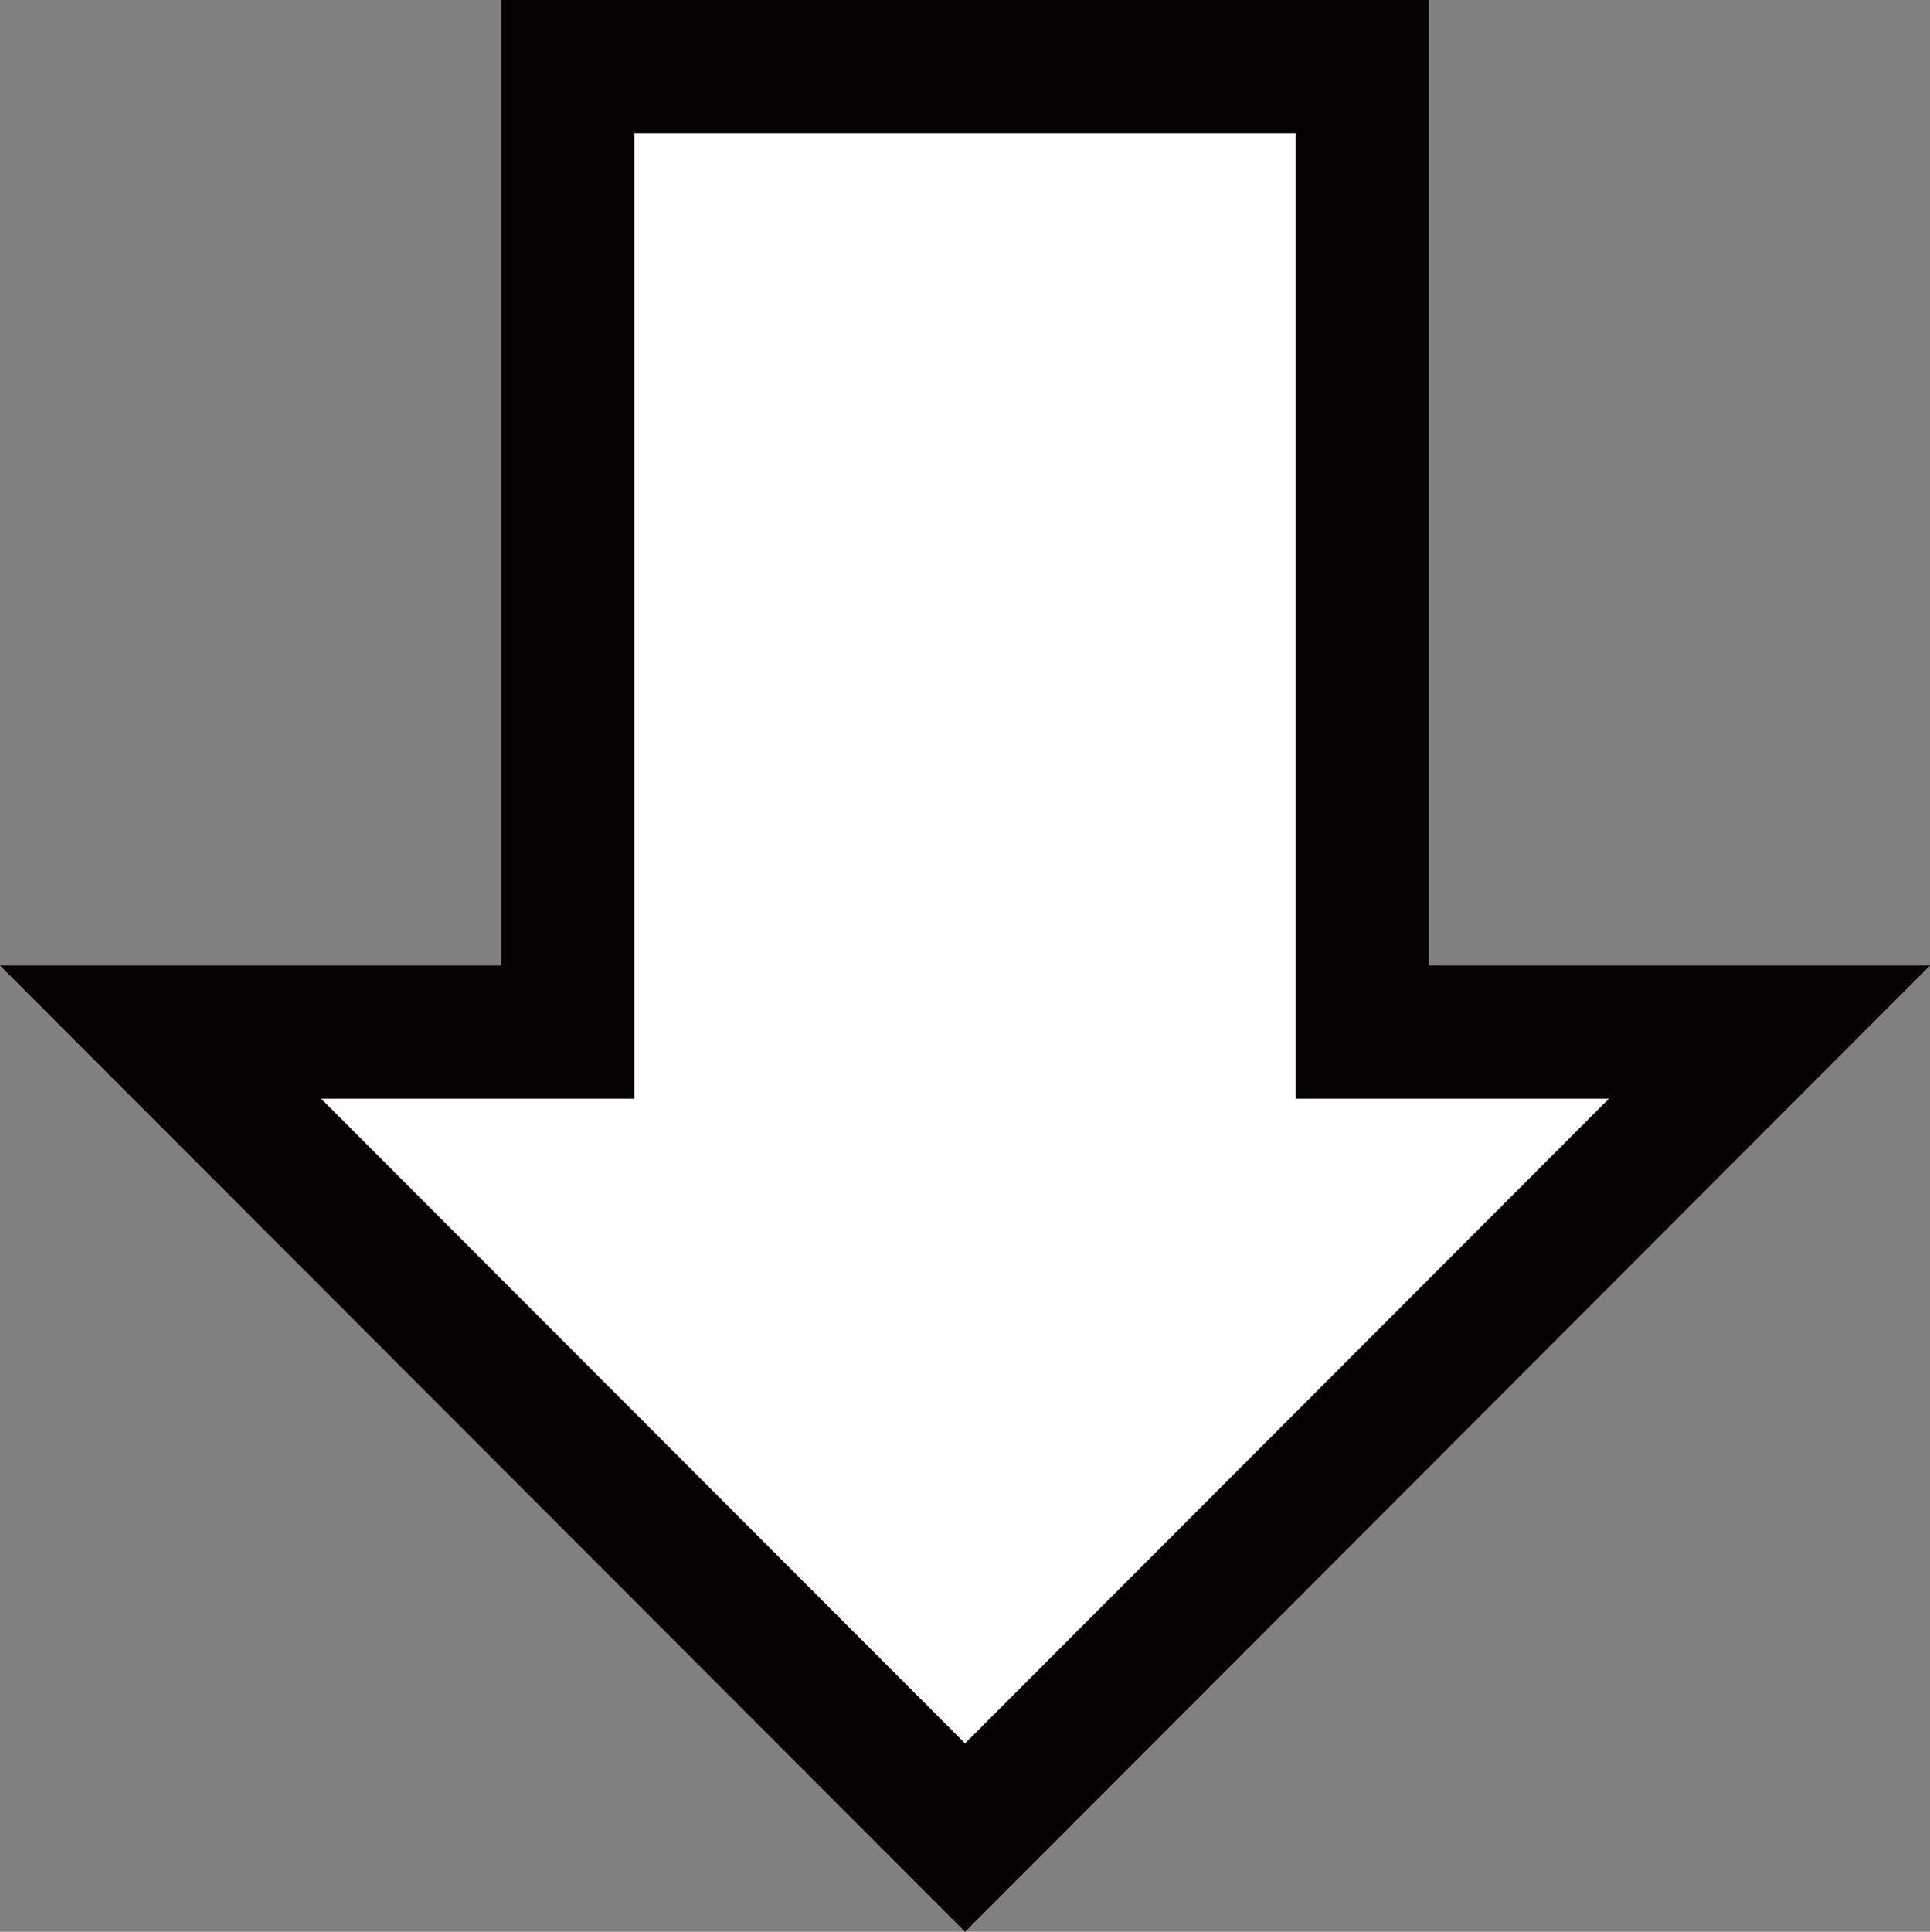 <?xml version="1.0" encoding="UTF-8" standalone="no"?>
<!-- Created with Inkscape (http://www.inkscape.org/) -->

<svg
   xmlns:dc="http://purl.org/dc/elements/1.1/"
   xmlns:cc="http://creativecommons.org/ns#"
   xmlns:rdf="http://www.w3.org/1999/02/22-rdf-syntax-ns#"
   xmlns:svg="http://www.w3.org/2000/svg"
   xmlns="http://www.w3.org/2000/svg"
   xmlns:sodipodi="http://sodipodi.sourceforge.net/DTD/sodipodi-0.dtd"
   xmlns:inkscape="http://www.inkscape.org/namespaces/inkscape"
   width="43.506mm"
   height="43.536mm"
   viewBox="0 0 43.506 43.536"
   version="1.1"
   id="svg1026"
   inkscape:version="0.92.5 (2060ec1f9f, 2020-04-08)"
   sodipodi:docname="arrow-down.svg">
  <rect x="0" y="0" width="43.506" height="43.536" fill="#808080" stroke="none"/>
  <defs
     id="defs1020">
    <inkscape:path-effect
       effect="simplify"
       id="path-effect2263"
       is_visible="true"
       steps="1"
       threshold="0.008"
       smooth_angles="360"
       helper_size="0"
       simplify_individual_paths="false"
       simplify_just_coalesce="false"
       simplifyindividualpaths="false"
       simplifyJustCoalesce="false" />
  </defs>
  <sodipodi:namedview
     id="base"
     pagecolor="#ffffff"
     bordercolor="#666666"
     borderopacity="1.0"
     inkscape:pageopacity="0.0"
     inkscape:pageshadow="2"
     inkscape:zoom="0.7"
     inkscape:cx="-518.07196"
     inkscape:cy="348.52234"
     inkscape:document-units="mm"
     inkscape:current-layer="layer1"
     showgrid="false"
     inkscape:window-width="2497"
     inkscape:window-height="1057"
     inkscape:window-x="55"
     inkscape:window-y="-8"
     inkscape:window-maximized="1" />
  <g
     inkscape:label="Layer 1"
     inkscape:groupmode="layer"
     id="layer1"
     transform="translate(-69.1,-87.443)">
    <g
       id="g2355"
       transform="translate(-421.808,-13.024)">
      <ellipse
         ry="5.643"
         rx="15.482"
         cy="47.616"
         cx="65.306"
         id="ellipse2223"
         style="fill:#ffffff;fill-opacity:1;stroke:#000000;stroke-width:3;stroke-linecap:square;stroke-linejoin:miter;stroke-miterlimit:4;stroke-dasharray:none;stroke-dashoffset:0;stroke-opacity:1;paint-order:stroke fill markers" />
      <ellipse
         style="fill:#ffffff;fill-opacity:1;stroke:#000000;stroke-width:3;stroke-linecap:square;stroke-linejoin:miter;stroke-miterlimit:4;stroke-dasharray:none;stroke-dashoffset:0;stroke-opacity:1;paint-order:stroke fill markers"
         id="ellipse2225"
         cx="71.149"
         cy="47.616"
         rx="10.86"
         ry="5.643" />
      <ellipse
         ry="5.643"
         rx="10.86"
         cy="47.616"
         cx="81.205"
         id="ellipse2227"
         style="fill:#ffffff;fill-opacity:1;stroke:#000000;stroke-width:3;stroke-linecap:square;stroke-linejoin:miter;stroke-miterlimit:4;stroke-dasharray:none;stroke-dashoffset:0;stroke-opacity:1;paint-order:stroke fill markers" />
      <ellipse
         transform="matrix(0.995,-0.098,0.091,0.996,0,0)"
         style="fill:#ffffff;fill-opacity:1;stroke:#000000;stroke-width:3;stroke-linecap:square;stroke-linejoin:miter;stroke-miterlimit:4;stroke-dasharray:none;stroke-dashoffset:0;stroke-opacity:1;paint-order:stroke fill markers"
         id="ellipse2229"
         cx="88.752"
         cy="55.352"
         rx="13.78"
         ry="5.642" />
      <ellipse
         transform="matrix(0.967,-0.256,0.238,0.971,0,0)"
         style="fill:#ffffff;fill-opacity:1;stroke:#000000;stroke-width:3;stroke-linecap:square;stroke-linejoin:miter;stroke-miterlimit:4;stroke-dasharray:none;stroke-dashoffset:0;stroke-opacity:1;paint-order:stroke fill markers"
         id="ellipse2235"
         cx="89.492"
         cy="68.96"
         rx="10.887"
         ry="5.631" />
      <ellipse
         transform="matrix(0.945,-0.328,0.306,0.952,0,0)"
         ry="5.622"
         rx="10.904"
         cy="75.888"
         cx="94.518"
         id="ellipse2237"
         style="fill:#ffffff;fill-opacity:1;stroke:#000000;stroke-width:3;stroke-linecap:square;stroke-linejoin:miter;stroke-miterlimit:4;stroke-dasharray:none;stroke-dashoffset:0;stroke-opacity:1;paint-order:stroke fill markers" />
      <ellipse
         transform="matrix(0.873,-0.487,0.361,0.932,0,0)"
         style="fill:#ffffff;fill-opacity:1;stroke:#000000;stroke-width:3.015;stroke-linecap:square;stroke-linejoin:miter;stroke-miterlimit:4;stroke-dasharray:none;stroke-dashoffset:0;stroke-opacity:1;paint-order:stroke fill markers"
         id="ellipse2239"
         cx="101.742"
         cy="91.57"
         rx="14.211"
         ry="7.985" />
      <ellipse
         ry="1.497"
         rx="1.169"
         cy="30.586"
         cx="127.454"
         id="path2257"
         style="fill:#ffffff;fill-opacity:1;stroke:#000000;stroke-width:3;stroke-linecap:square;stroke-linejoin:miter;stroke-miterlimit:4;stroke-dasharray:none;stroke-dashoffset:0;stroke-opacity:1;paint-order:stroke fill markers" />
      <ellipse
         style="fill:#ffffff;fill-opacity:1;stroke:#000000;stroke-width:3;stroke-linecap:square;stroke-linejoin:miter;stroke-miterlimit:4;stroke-dasharray:none;stroke-dashoffset:0;stroke-opacity:1;paint-order:stroke fill markers"
         id="ellipse2259"
         cx="121.28"
         cy="36.479"
         rx="1.169"
         ry="1.497" />
      <path
         sodipodi:nodetypes="cc"
         inkscape:original-d="m 133.16036,36.502414 c -3.48955,1.574244 -5.27964,3.45471 -7.9045,3.063578"
         inkscape:path-effect="#path-effect2263"
         inkscape:connector-curvature="0"
         id="path2261"
         d="m 133.16,36.502 c -1.576,0.694 -3.019,1.644 -4.559,2.409 -1.03,0.512 -2.189,0.846 -3.346,0.655"
         style="fill:none;stroke:#000000;stroke-width:1;stroke-linecap:round;stroke-linejoin:miter;stroke-miterlimit:4;stroke-dasharray:none;stroke-opacity:1" />
      <ellipse
         transform="scale(-1,1)"
         ry="1.076"
         rx="1.017"
         cy="37.227"
         cx="-121.736"
         id="ellipse2311"
         style="fill:#000000;fill-opacity:1;stroke:#000000;stroke-width:0;stroke-linecap:square;stroke-linejoin:miter;stroke-miterlimit:0.9;stroke-dasharray:none;stroke-dashoffset:0;stroke-opacity:1;paint-order:stroke fill markers" />
      <ellipse
         style="fill:#000000;fill-opacity:1;stroke:#000000;stroke-width:0;stroke-linecap:square;stroke-linejoin:miter;stroke-miterlimit:0.9;stroke-dasharray:none;stroke-dashoffset:0;stroke-opacity:1;paint-order:stroke fill markers"
         id="ellipse2337"
         cx="-128.074"
         cy="31.334"
         rx="1.017"
         ry="1.076"
         transform="scale(-1,1)" />
    </g>
    <path
       style="fill:#ffffff;fill-opacity:1;stroke:#000000;stroke-width:3;stroke-linecap:square;stroke-linejoin:miter;stroke-miterlimit:4;stroke-dasharray:none;stroke-dashoffset:0;stroke-opacity:1;paint-order:markers stroke fill"
       d="m -204.666,81.662 v 11.54 l 11.551,-11.54 z m 23.51,0 11.54,11.551 V 81.662 Z m -23.51,23.499 v 11.551 h 11.541 z m 35.05,0.011 -11.552,11.54 h 11.552 z"
       id="rect951"
       inkscape:connector-curvature="0"
       sodipodi:nodetypes="cccccccccccccccc" />
    <path
       style="fill:#ffffff;fill-opacity:1;stroke:#000000;stroke-width:3;stroke-linecap:square;stroke-linejoin:miter;stroke-miterlimit:4;stroke-dasharray:none;stroke-dashoffset:0;stroke-opacity:1;paint-order:markers stroke fill"
       d="m -120.96,40.35 8.16,8.16 0.008,-16.327 z m 16.624,-16.624 16.328,0.007 -8.168,-8.168 z m -0.007,33.24 8.168,8.168 8.161,-8.161 z m 24.792,-24.776 -0.008,16.329 8.169,-8.169 z"
       id="rect951-1"
       inkscape:connector-curvature="0"
       sodipodi:nodetypes="cccccccccccccccc" />
    <path
       style="fill:#ffffff;fill-opacity:1;stroke:#060000;stroke-width:3;stroke-linecap:butt;stroke-linejoin:miter;stroke-miterlimit:4;stroke-dasharray:none;stroke-dashoffset:0;stroke-opacity:1;paint-order:stroke fill markers"
       d="M 90.854,128.856 108.988,110.702 H 99.809 V 88.943 H 81.898 v 21.759 h -9.179 z"
       id="rect1955"
       inkscape:connector-curvature="0" />
  </g>
</svg>
